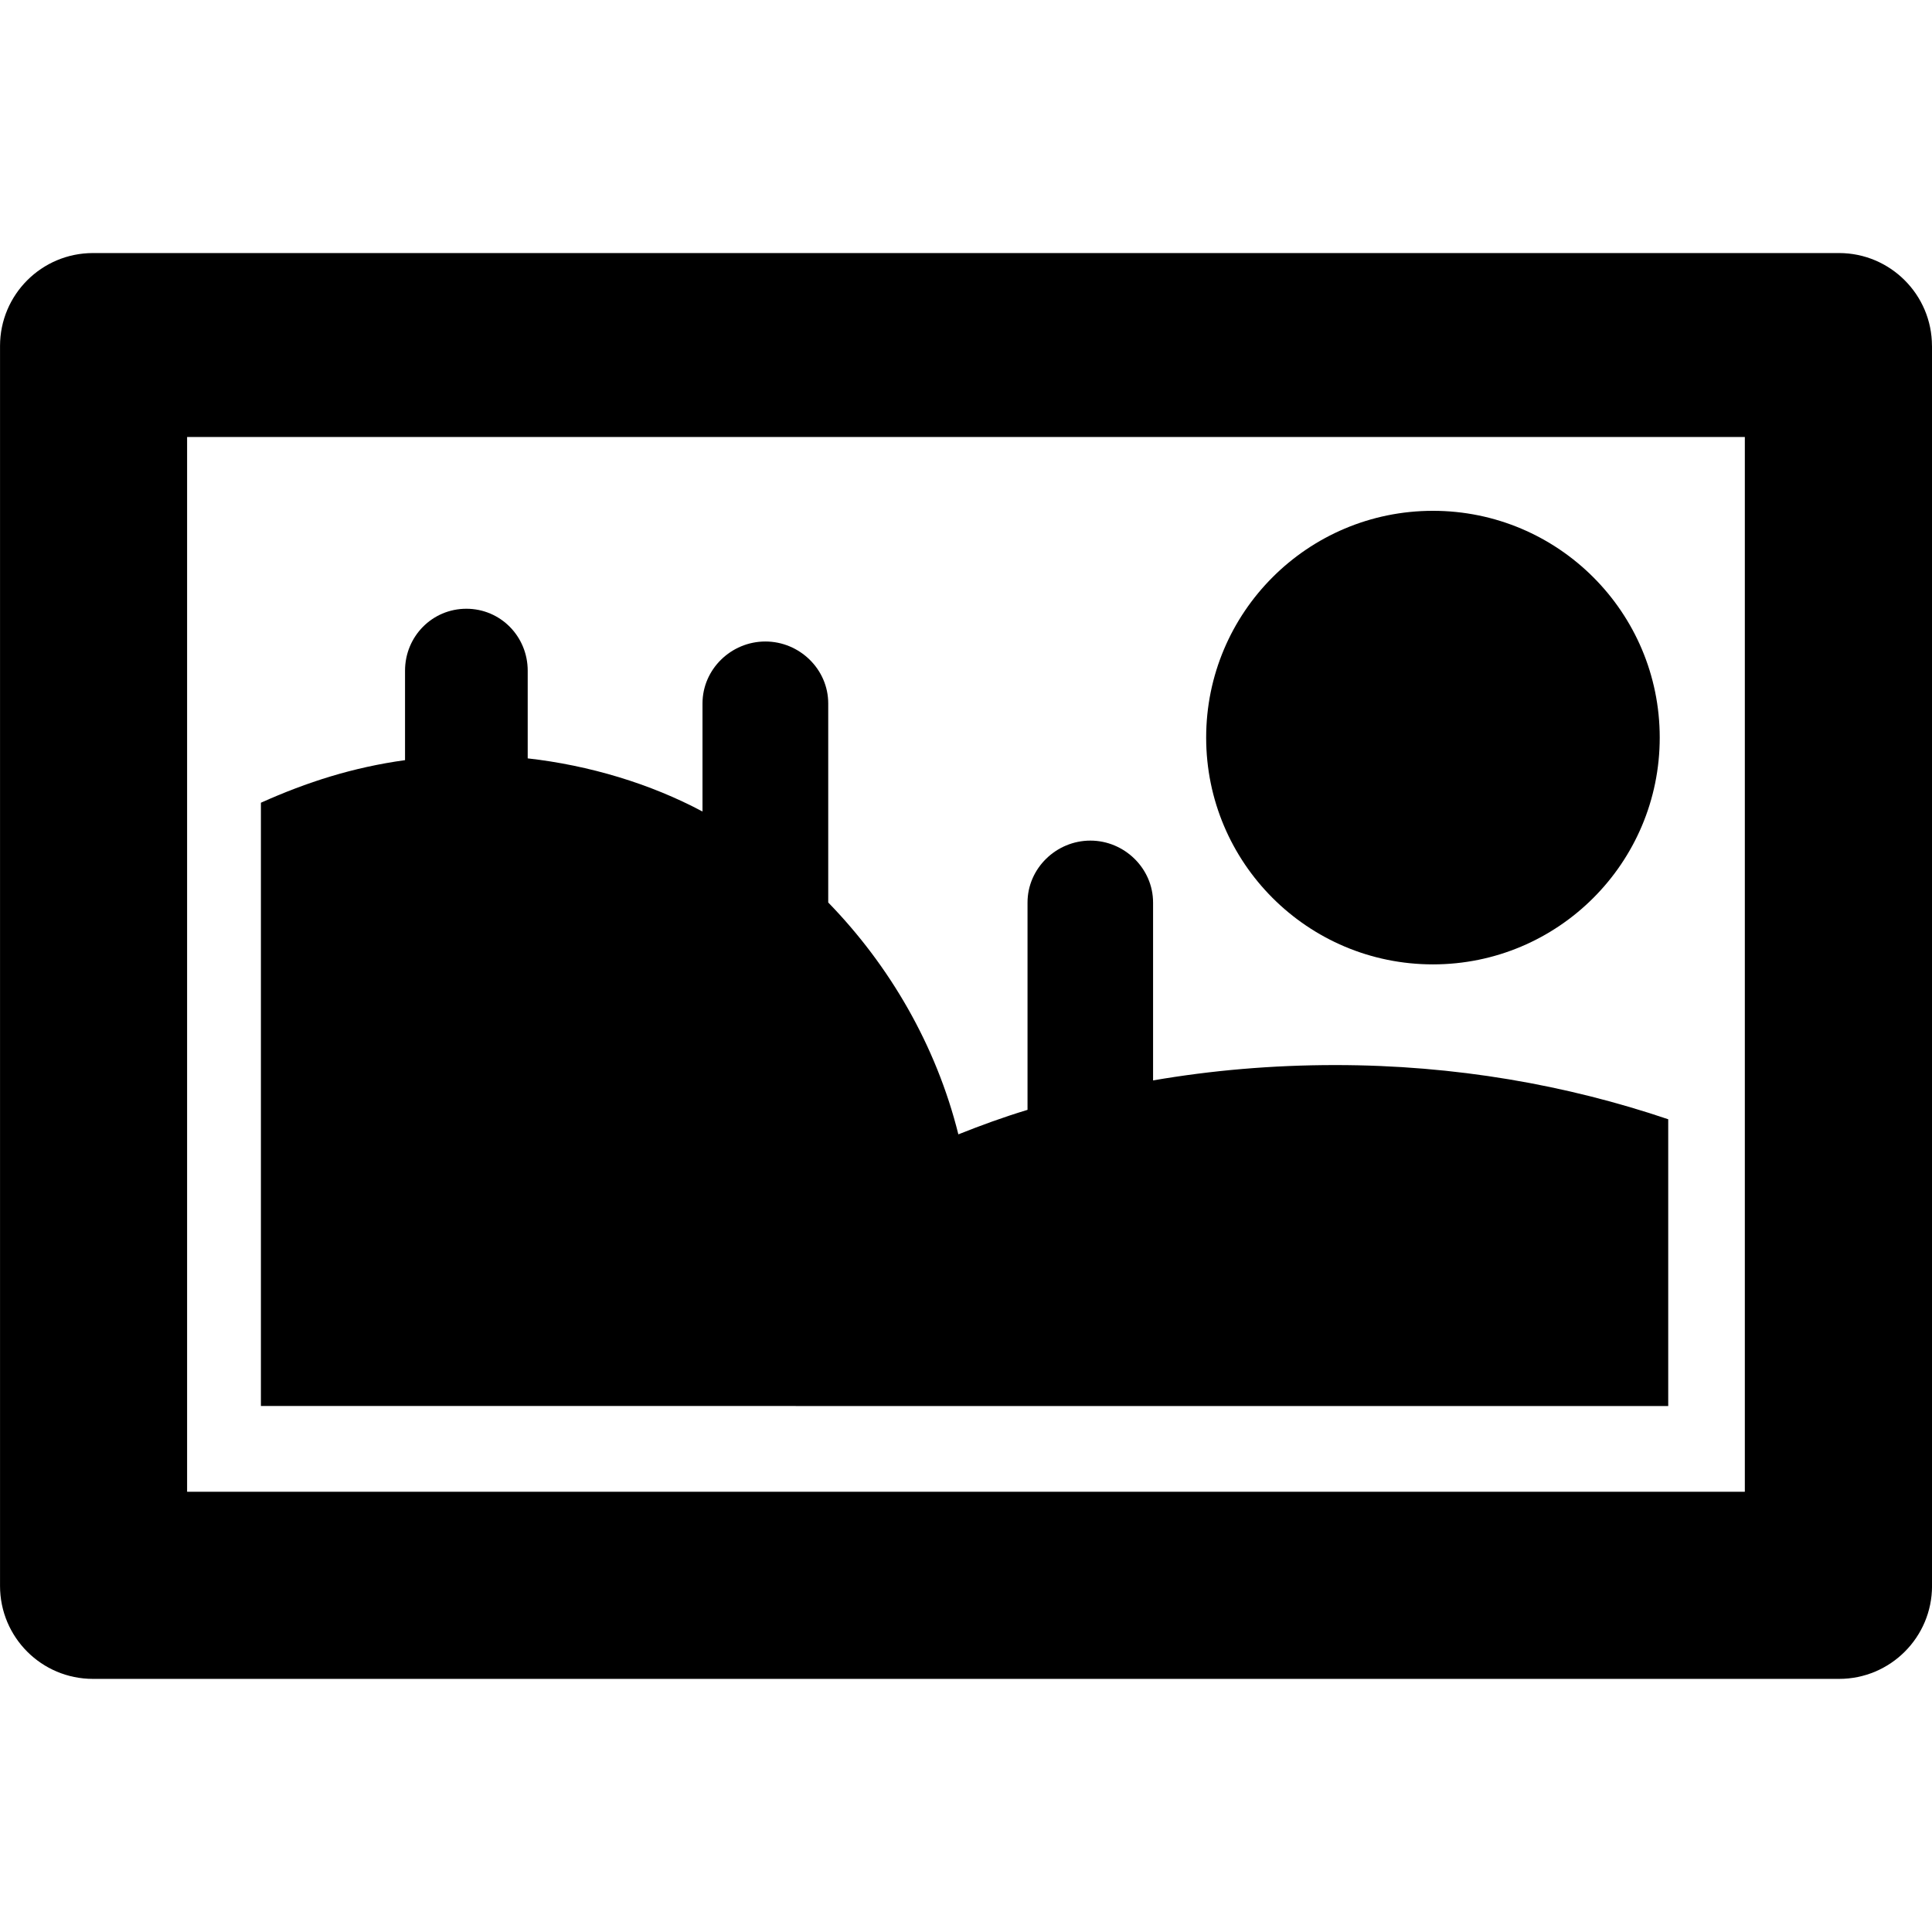 <?xml version="1.0" encoding="iso-8859-1"?>
<!-- Uploaded to: SVG Repo, www.svgrepo.com, Generator: SVG Repo Mixer Tools -->
<!DOCTYPE svg PUBLIC "-//W3C//DTD SVG 1.1//EN" "http://www.w3.org/Graphics/SVG/1.1/DTD/svg11.dtd">
<svg fill="#000000" version="1.1" id="Capa_1" xmlns="http://www.w3.org/2000/svg" xmlns:xlink="http://www.w3.org/1999/xlink" 
	 width="800px" height="800px" viewBox="0 0 31.622 31.623"
	 xml:space="preserve">
<g>
	<g>
		<path d="M31.622,5.663c0-0.84-0.683-1.521-1.521-1.521H1.521C0.681,4.142,0,4.823,0,5.663v20.295C0,26.8,0.681,27.48,1.521,27.48
			h28.581c0.84,0,1.521-0.682,1.521-1.521V5.663L31.622,5.663z M28.559,24.417H3.062V7.153h25.497V24.417z"/>
		<path d="M15.528,23.014h11.777V18.32c-1.656-0.56-3.481-0.887-5.451-0.887c-1.033,0-2.026,0.087-2.981,0.251v-2.911
			c0-0.56-0.47-1.014-1.026-1.014c-0.559,0-1.029,0.454-1.029,1.014v3.393c-0.4,0.121-0.762,0.254-1.132,0.401
			c-0.364-1.459-1.127-2.764-2.13-3.795v-3.258c0-0.56-0.469-1.014-1.029-1.014s-1.029,0.454-1.029,1.014v1.769
			c-0.853-0.456-1.857-0.757-2.861-0.87v-1.435c0-0.56-0.444-1.014-1.004-1.014s-1.004,0.454-1.004,1.014v1.464
			c-0.853,0.118-1.606,0.359-2.359,0.697v9.874h6.051L15.528,23.014L15.528,23.014z"/>
		<circle cx="23.454" cy="12.073" r="3.712"/>
	</g>
</g>
</svg>